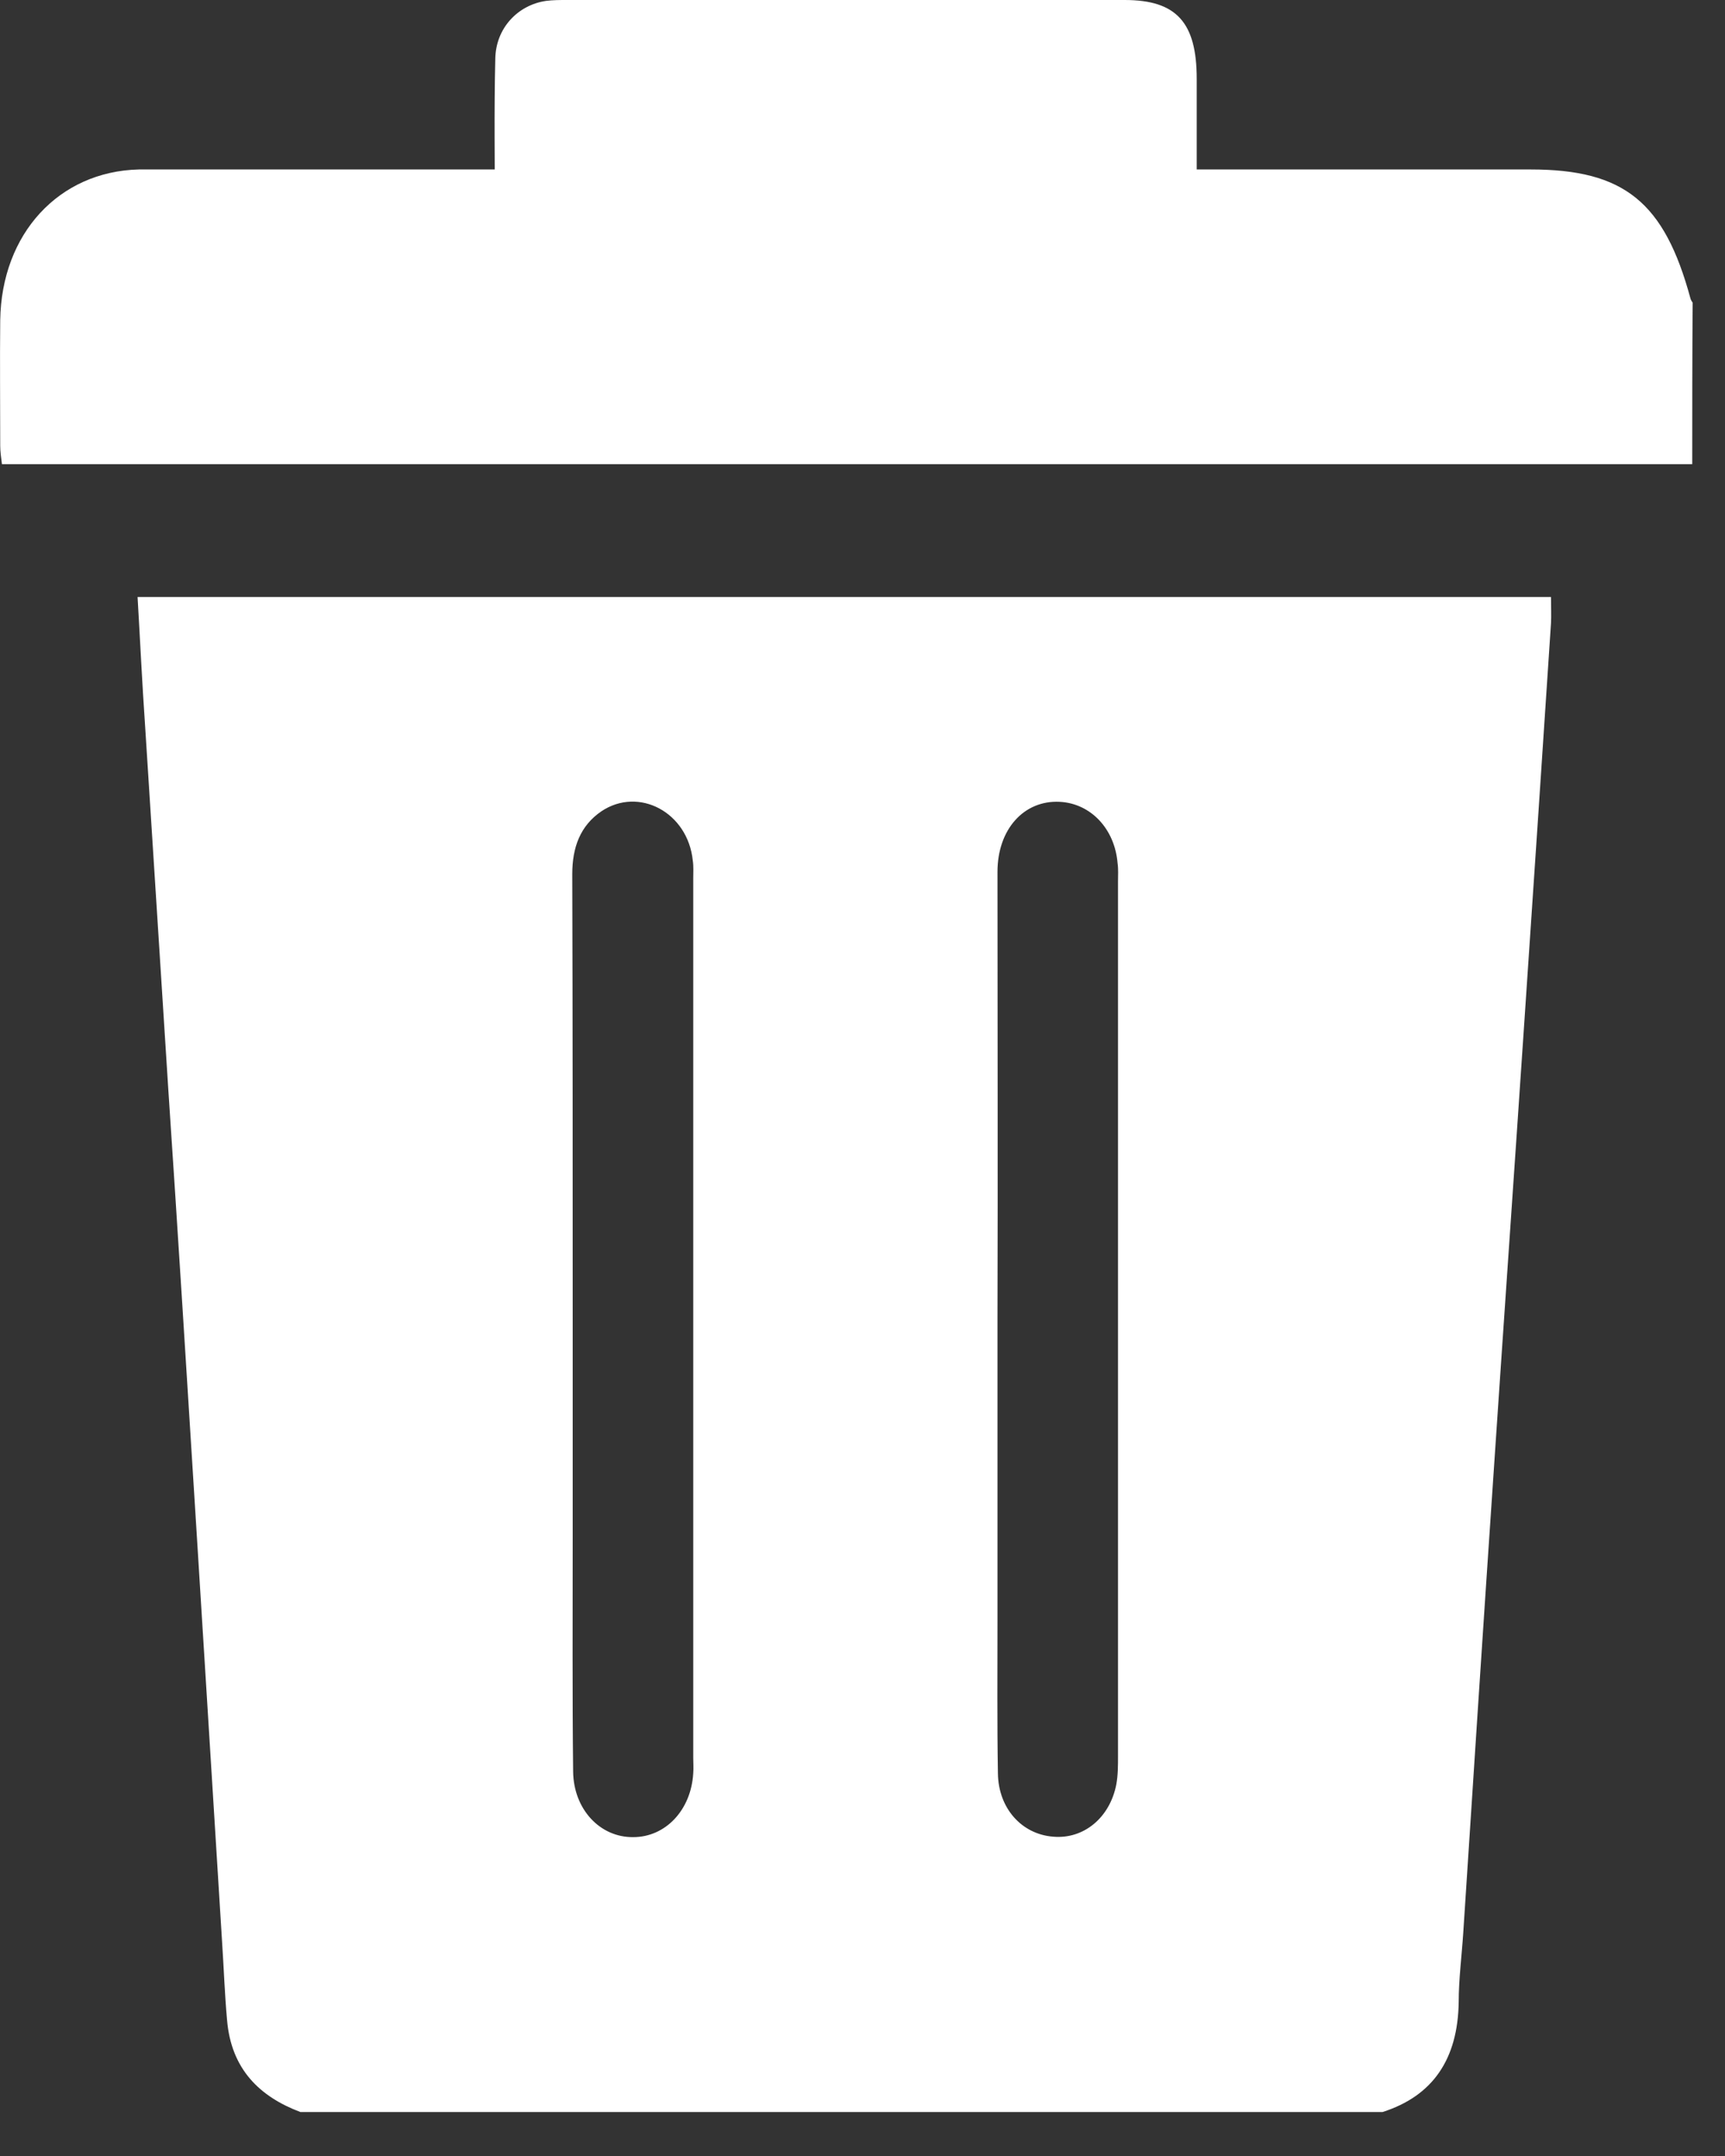 <svg width="8" height="10" viewBox="0 0 8 10" fill="none" xmlns="http://www.w3.org/2000/svg">
<rect x="0" y="0" width="8" height="10" fill="#333333" stroke="none"/>
<path d="M6.412 9.796C4.739 9.796 3.067 9.796 1.393 9.796C1.205 9.725 1.072 9.598 1.053 9.369C1.042 9.249 1.038 9.128 1.03 9.008C0.99 8.358 0.949 7.709 0.909 7.062C0.867 6.391 0.825 5.716 0.78 5.045C0.744 4.485 0.709 3.927 0.673 3.368C0.659 3.168 0.65 2.971 0.638 2.769C2.831 2.769 5.012 2.769 7.193 2.769C7.193 2.814 7.195 2.854 7.193 2.891C7.153 3.495 7.113 4.098 7.072 4.701C7.024 5.415 6.974 6.128 6.926 6.844C6.878 7.551 6.832 8.259 6.786 8.966C6.779 9.072 6.765 9.18 6.765 9.286C6.761 9.55 6.646 9.721 6.412 9.796ZM2.656 6.12C2.656 6.459 2.656 6.798 2.656 7.137C2.656 7.497 2.654 7.857 2.658 8.217C2.66 8.392 2.783 8.523 2.937 8.521C3.086 8.521 3.205 8.396 3.215 8.225C3.217 8.2 3.215 8.177 3.215 8.153C3.215 6.794 3.215 5.434 3.215 4.075C3.215 4.048 3.217 4.019 3.213 3.992C3.19 3.767 2.962 3.647 2.789 3.763C2.691 3.83 2.654 3.93 2.654 4.054C2.656 4.745 2.656 5.431 2.656 6.12ZM4.626 6.11C4.626 6.58 4.626 7.05 4.626 7.52C4.626 7.755 4.624 7.99 4.628 8.225C4.63 8.388 4.739 8.508 4.885 8.519C5.026 8.531 5.147 8.431 5.177 8.277C5.185 8.234 5.185 8.188 5.185 8.144C5.185 6.792 5.185 5.44 5.185 4.088C5.185 4.061 5.187 4.031 5.183 4.004C5.17 3.844 5.058 3.726 4.914 3.719C4.749 3.711 4.626 3.846 4.626 4.044C4.626 4.733 4.628 5.421 4.626 6.11Z" fill="white"/>
<path d="M7.848 2.153C5.237 2.153 2.626 2.153 0.009 2.153C0.005 2.122 0.001 2.095 0.001 2.068C0.001 1.874 -0.001 1.681 0.001 1.485C0.007 1.084 0.273 0.795 0.644 0.786C0.677 0.786 0.707 0.786 0.74 0.786C2.86 0.786 4.979 0.786 7.099 0.786C7.533 0.786 7.719 0.938 7.84 1.385C7.842 1.392 7.846 1.398 7.85 1.404C7.848 1.656 7.848 1.905 7.848 2.153Z" fill="white"/>
<path d="M2.295 1.007C2.295 0.755 2.291 0.514 2.297 0.273C2.299 0.131 2.401 0.023 2.533 0.004C2.564 0 2.597 0 2.629 0C3.491 0 4.353 0 5.216 0C5.456 0 5.55 0.104 5.55 0.366C5.55 0.576 5.55 0.788 5.55 1.007C4.465 1.007 3.386 1.007 2.295 1.007Z" fill="white"/>
</svg>
